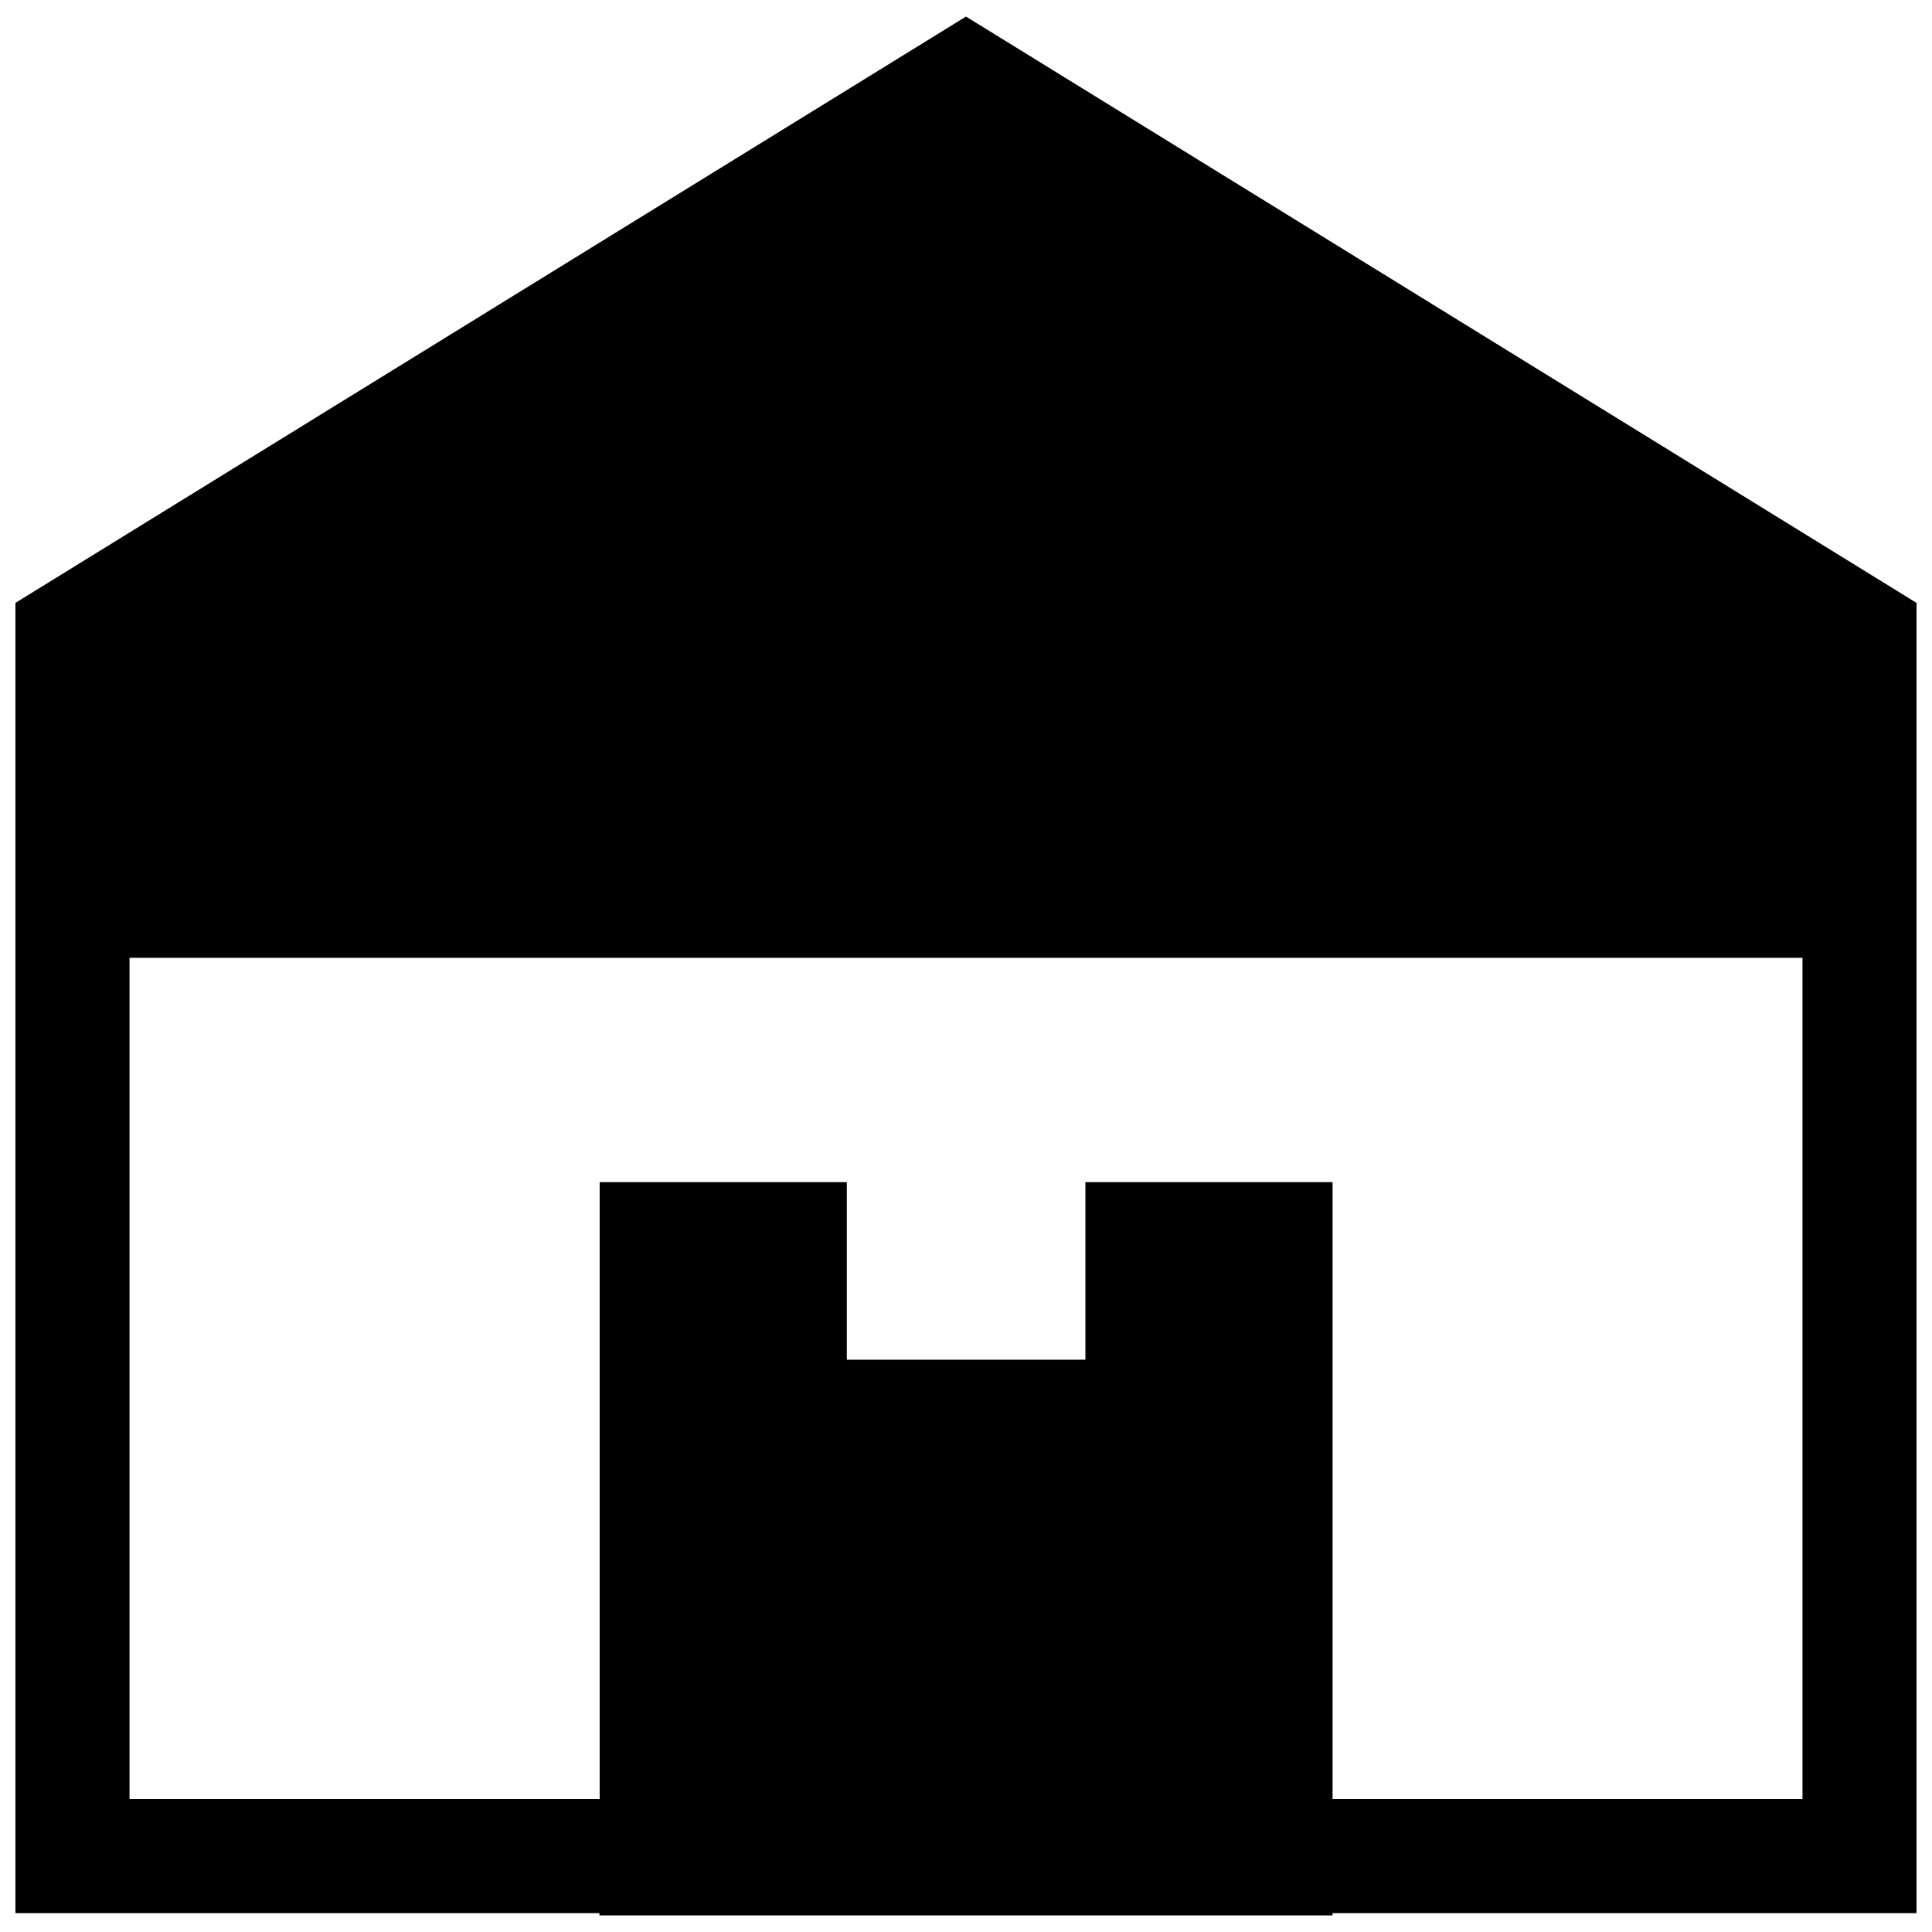 <?xml version="1.0" encoding="UTF-8"?>
<!-- Uploaded to: ICON Repo, www.svgrepo.com, Generator: ICON Repo Mixer Tools -->
<svg width="800px" height="800px" version="1.1" viewBox="144 144 512 512" xmlns="http://www.w3.org/2000/svg">
 <defs>
  <clipPath id="a">
   <path d="m148.09 148.09h503.81v503.81h-503.81z"/>
  </clipPath>
 </defs>
 <g clip-path="url(#a)">
  <path d="m400 148.39-251.91 155.38v347.23h154.77v0.605h194.27v-0.605h154.77v-347.23zm221.68 472.38h-124.54v-163.49h-65.496v47.055h-63.227v-47.055h-65.496v163.49h-124.59v-222.94h443.35z"/>
 </g>
</svg>